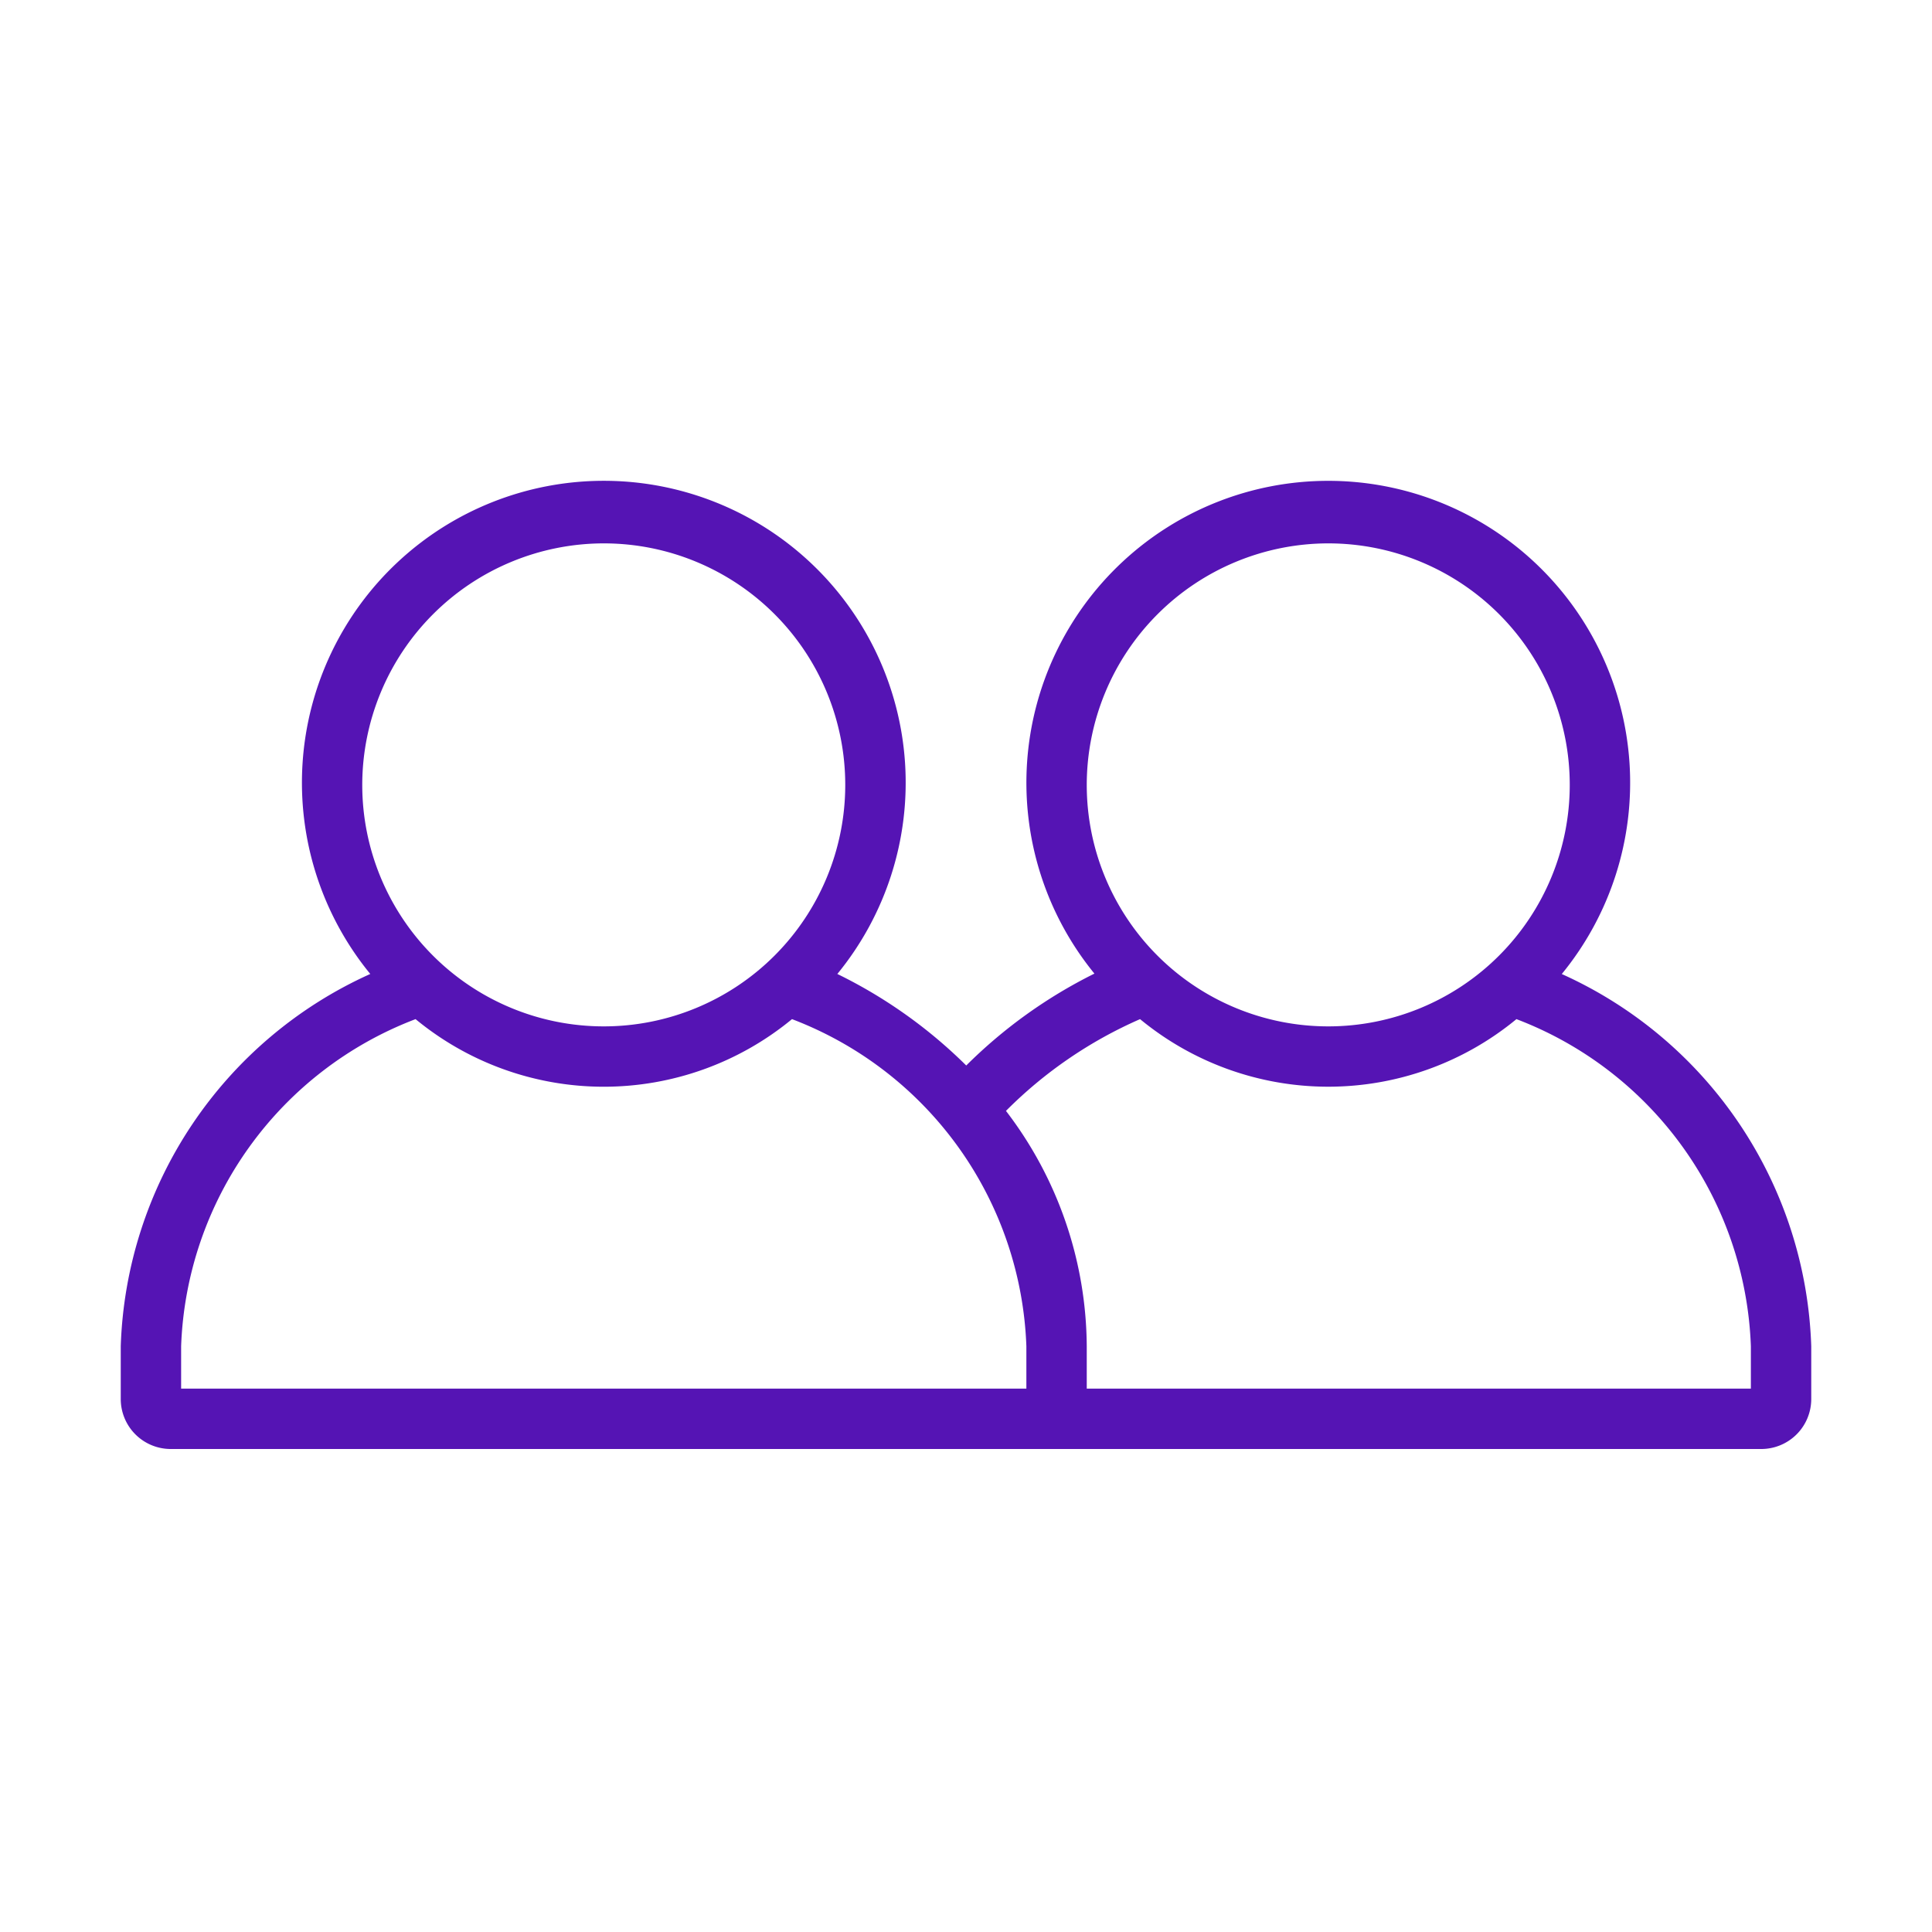 <svg id="Icons" xmlns="http://www.w3.org/2000/svg" viewBox="0 0 32 32"><defs><style>.cls-1{fill:#5514b4;}</style></defs><path class="cls-1" d="M25.868,16.133a5,5,0,1,0-7.741-.007,8.128,8.128,0,0,0-2.123,1.522,8.054,8.054,0,0,0-2.135-1.516,5,5,0,1,0-7.736,0A7.012,7.012,0,0,0,2,22.299v.874A.828.828,0,0,0,2.826,24H29.174A.828.828,0,0,0,30,23.173v-.874A7.012,7.012,0,0,0,25.868,16.133ZM22,9a4,4,0,1,1-4,4A4.005,4.005,0,0,1,22,9ZM10,9a4,4,0,1,1-4,4A4.005,4.005,0,0,1,10,9Zm4.826,14H3v-.701a6.03,6.03,0,0,1,3.883-5.419,4.9,4.9,0,0,0,6.235,0A6.03,6.03,0,0,1,17,22.299V23ZM29,23H18v-.701a6.463,6.463,0,0,0-1.338-3.899,7.199,7.199,0,0,1,2.221-1.52,4.9,4.9,0,0,0,6.234-0A6.03,6.03,0,0,1,29,22.299Z"/></svg>
